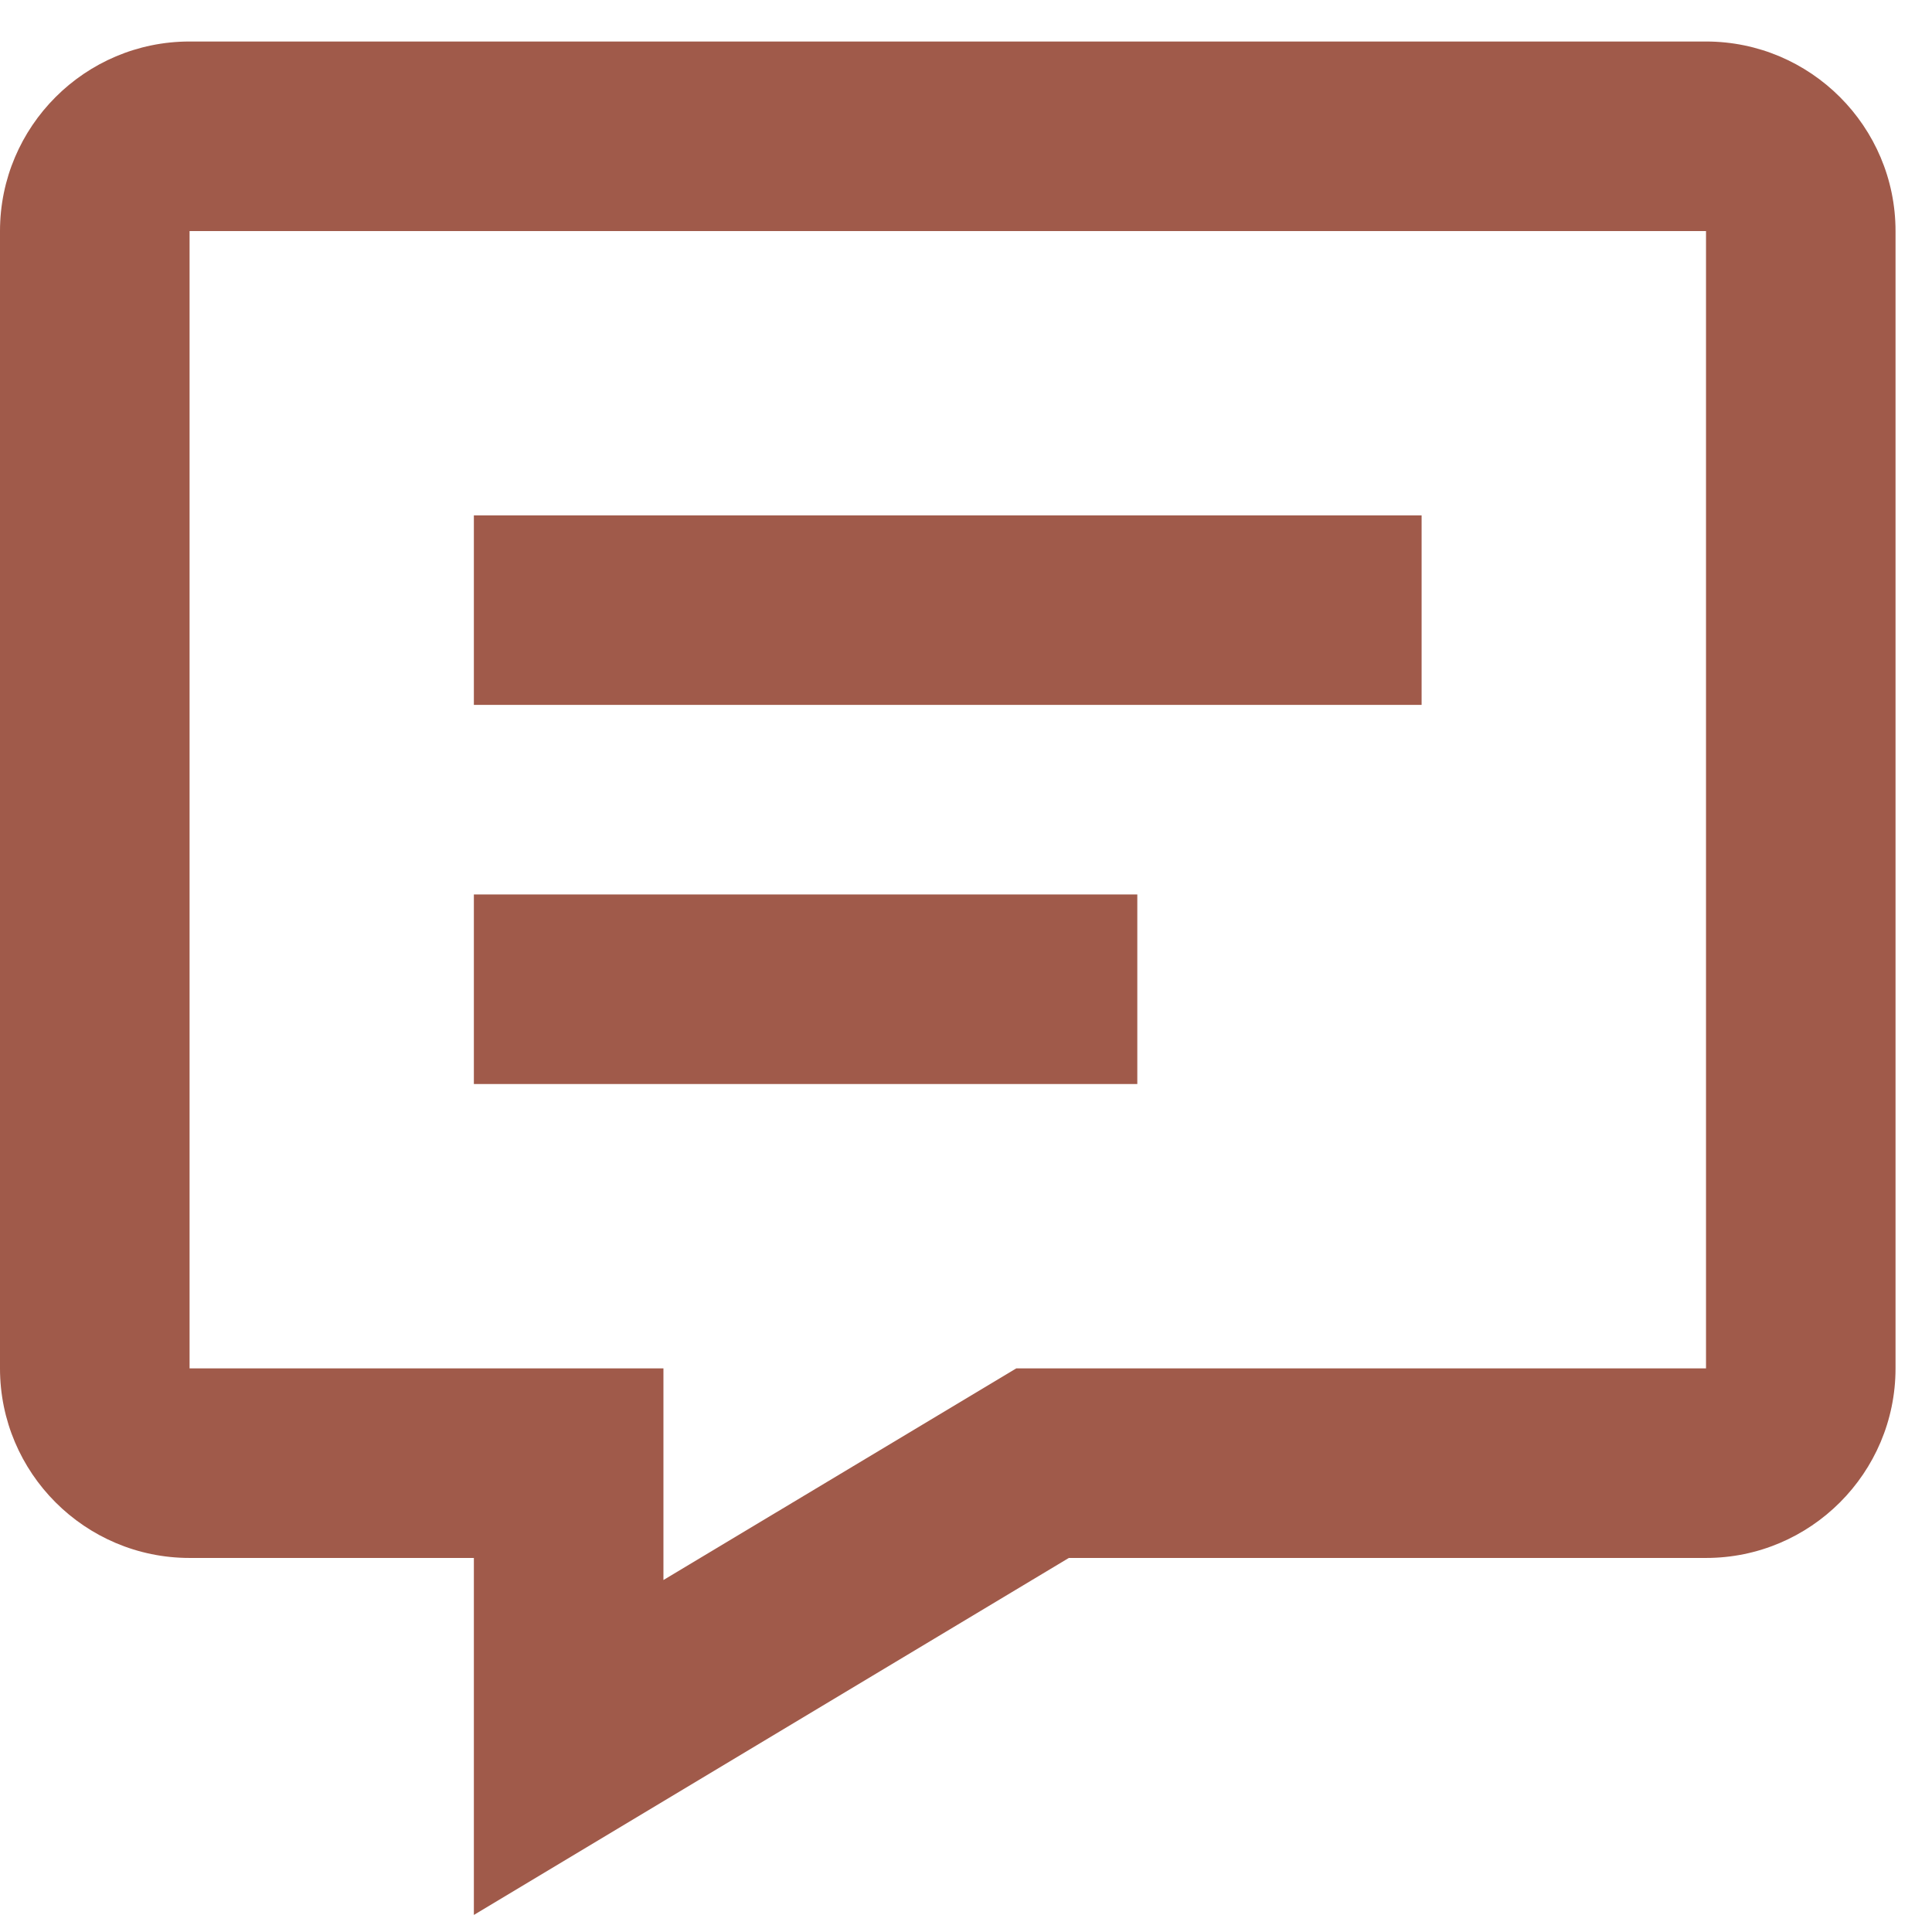 <svg width="33" height="33" viewBox="0 0 33 33" fill="none" xmlns="http://www.w3.org/2000/svg">
<path d="M29.14 0.709H3.238C1.452 0.709 0 2.161 0 3.947V23.373C0 25.159 1.452 26.611 3.238 26.611H8.094V32.709L18.256 26.611H29.14C30.925 26.611 32.377 25.159 32.377 23.373V3.947C32.377 2.161 30.925 0.709 29.14 0.709ZM29.14 23.373H17.359L11.332 26.988V23.373H3.238V3.947H29.14V23.373Z" fill="#A05A4A"/>
<path d="M8.094 8.803H24.282V12.04H8.094V8.803ZM8.094 15.278H19.426V18.516H8.094V15.278Z" fill="#A05A4A"/>
</svg>
